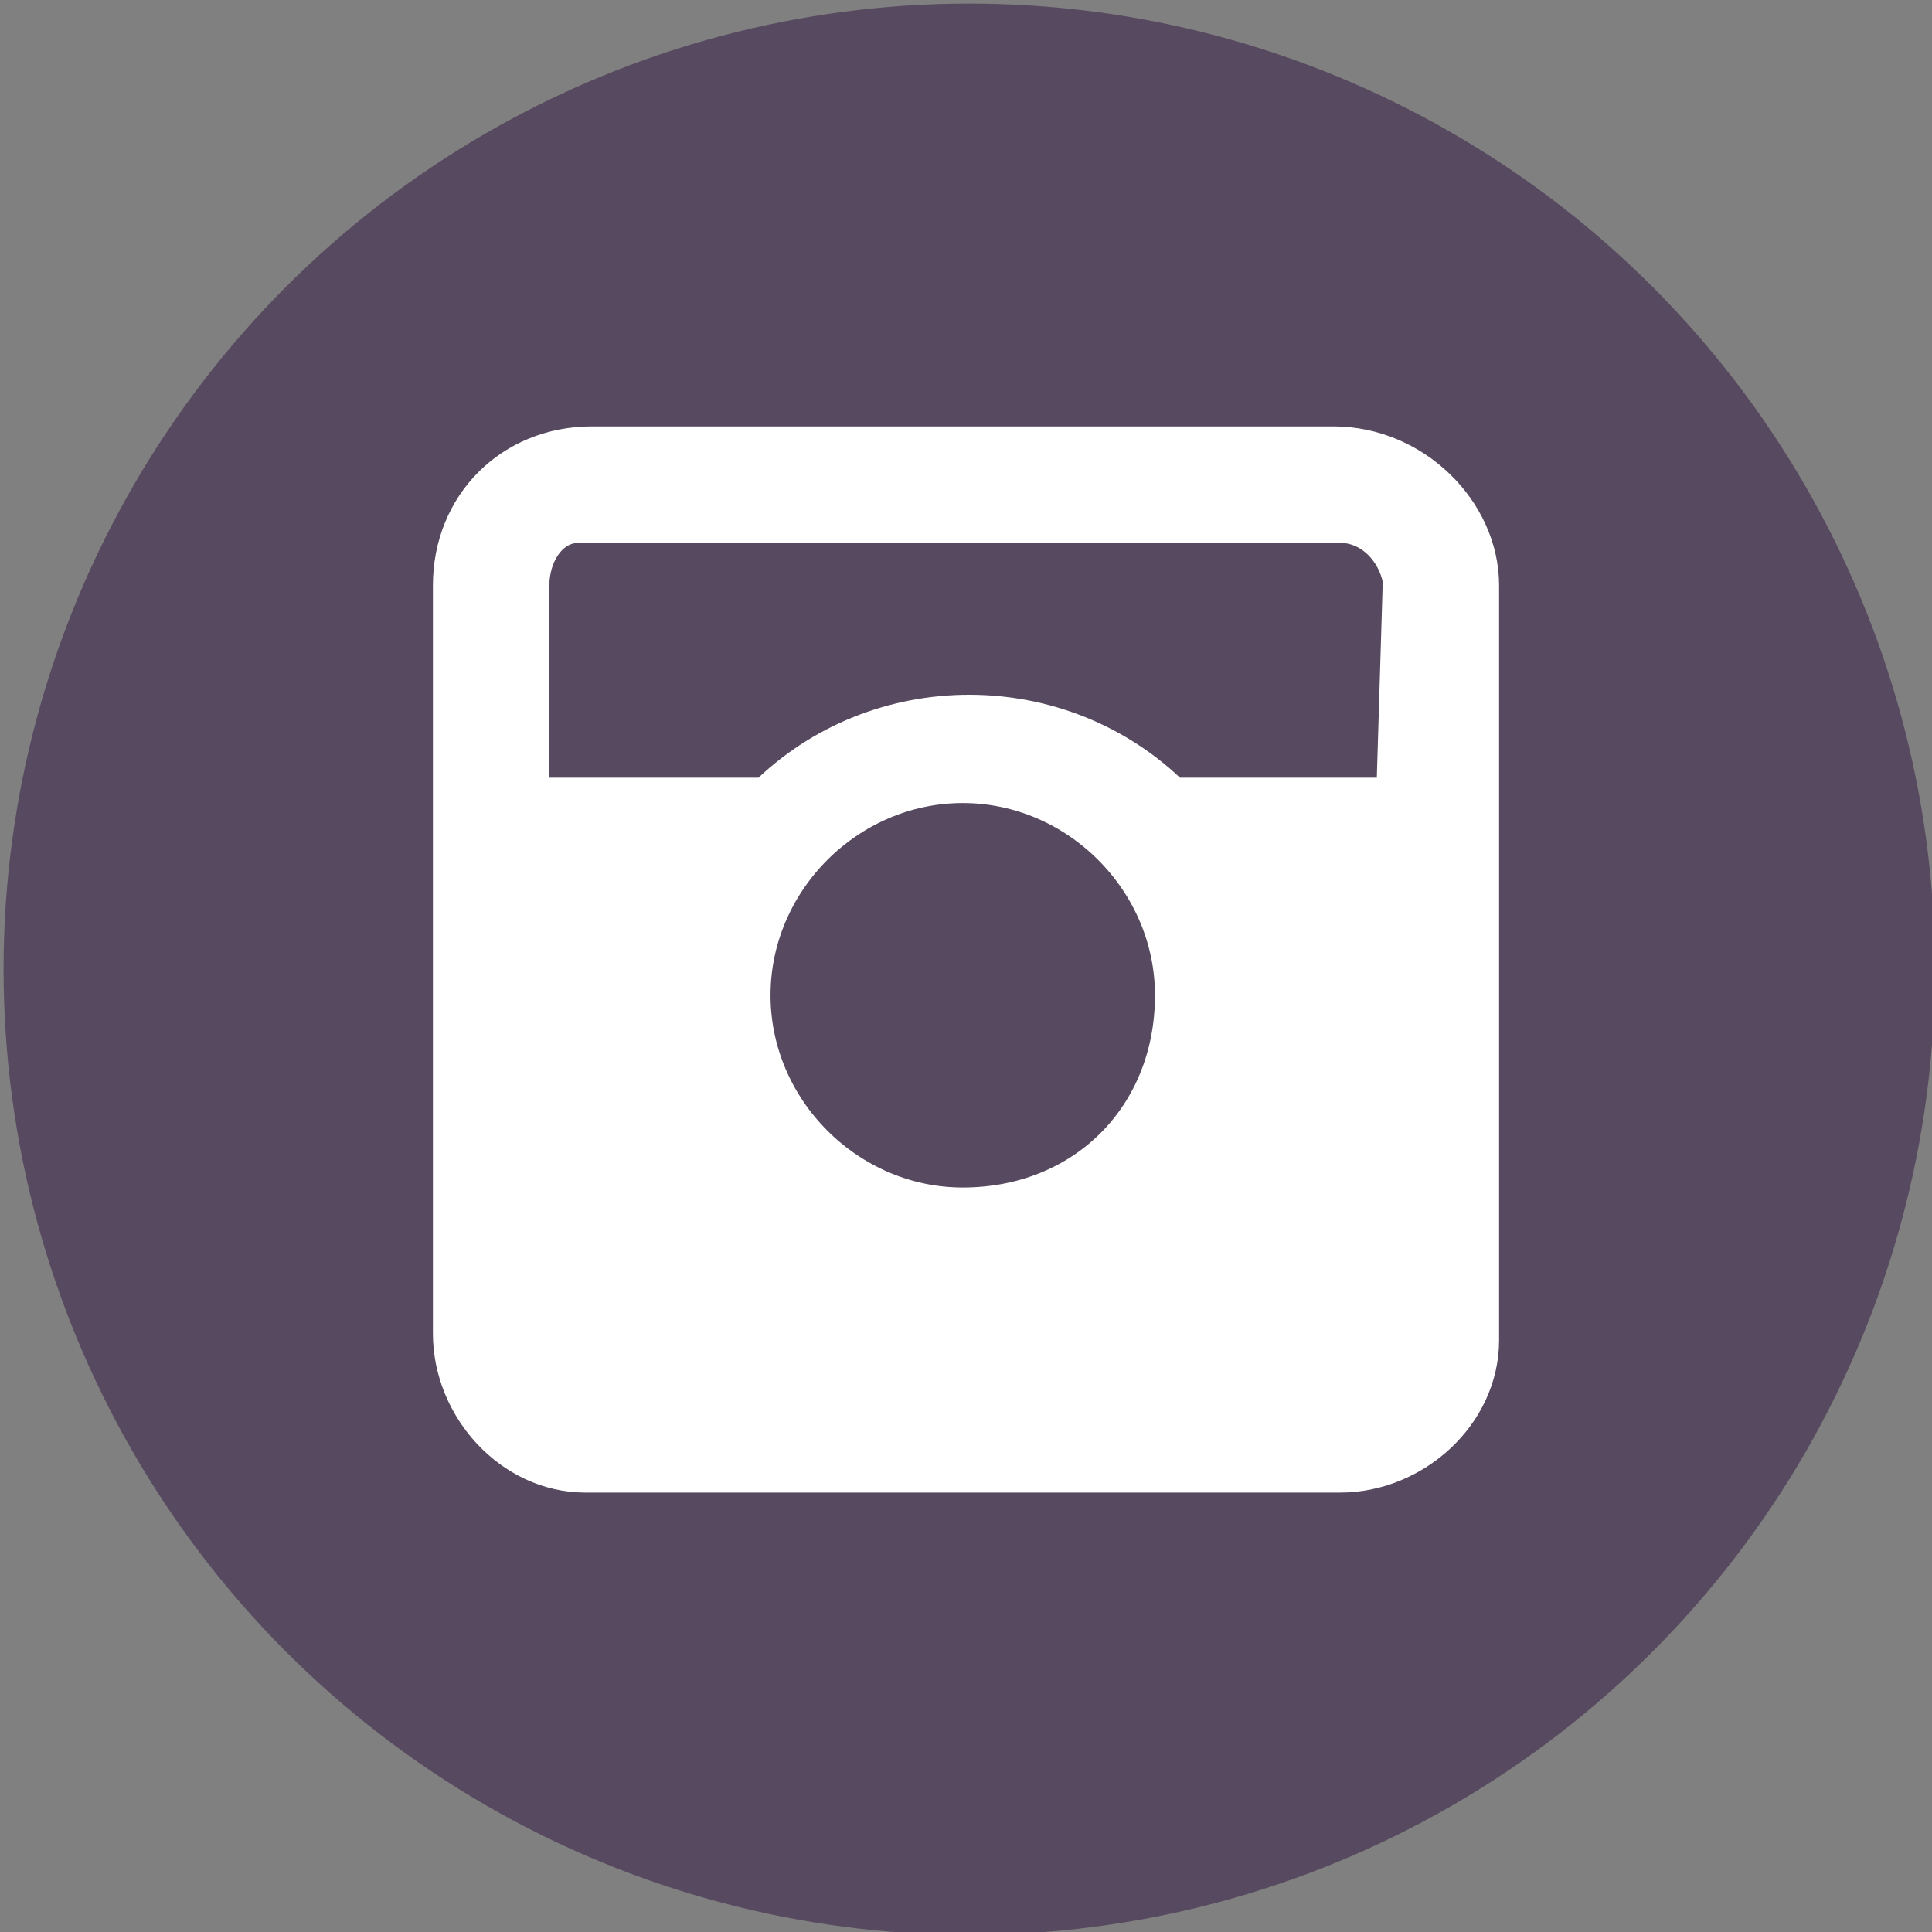 <?xml version="1.0" encoding="utf-8"?>
<!-- Generator: Adobe Illustrator 25.4.1, SVG Export Plug-In . SVG Version: 6.00 Build 0)  -->
<svg version="1.1" id="Layer_1" xmlns="http://www.w3.org/2000/svg" xmlns:xlink="http://www.w3.org/1999/xlink" x="0px" y="0px"
	 viewBox="0 0 29.7 29.7" style="enable-background:new 0 0 29.7 29.7;" xml:space="preserve">
<rect x="0" y="0" width="29.7" height="29.7" fill="#808080" stroke="none"/>
<style type="text/css">
	.st0{fill:#57495F;stroke:#57495F;stroke-width:0.69;stroke-miterlimit:10;}
	.st1{fill-rule:evenodd;clip-rule:evenodd;fill:#FFFFFF;stroke:#FFFFFF;stroke-width:0.69;stroke-miterlimit:10;}
</style>
<g id="Layer_2_00000048460329514169601130000005982696090108458394_">
	<g id="Layer_1-2">
		<circle class="st0" cx="14.9" cy="14.9" r="14.5"/>
		<path class="st1" d="M20.5,6.9H9.1C7.9,6.9,7,7.8,7,9c0,0,0,0,0,0v11.5c0,1.1,0.9,2.1,2,2.1c0,0,0,0,0.1,0h11.5
			c1.1,0,2.1-0.9,2.1-2c0,0,0,0,0-0.1V9C22.7,7.9,21.7,6.9,20.5,6.9C20.6,6.9,20.6,6.9,20.5,6.9z M14.8,18.6c-1.8,0-3.3-1.5-3.3-3.3
			c0-1.8,1.5-3.3,3.3-3.3c1.8,0,3.3,1.5,3.3,3.3l0,0C18.1,17.2,16.7,18.6,14.8,18.6C14.9,18.6,14.8,18.6,14.8,18.6z M21.5,12.3H18h0
			c-1.7-1.7-4.5-1.7-6.2,0h-0.1H8.1V9c0-0.5,0.3-1,0.8-1C9,8,9,8,9.1,8h11.5c0.5,0,0.9,0.4,1,0.9c0,0,0,0.1,0,0.1L21.5,12.3z"/>
	</g>
</g>
</svg>
